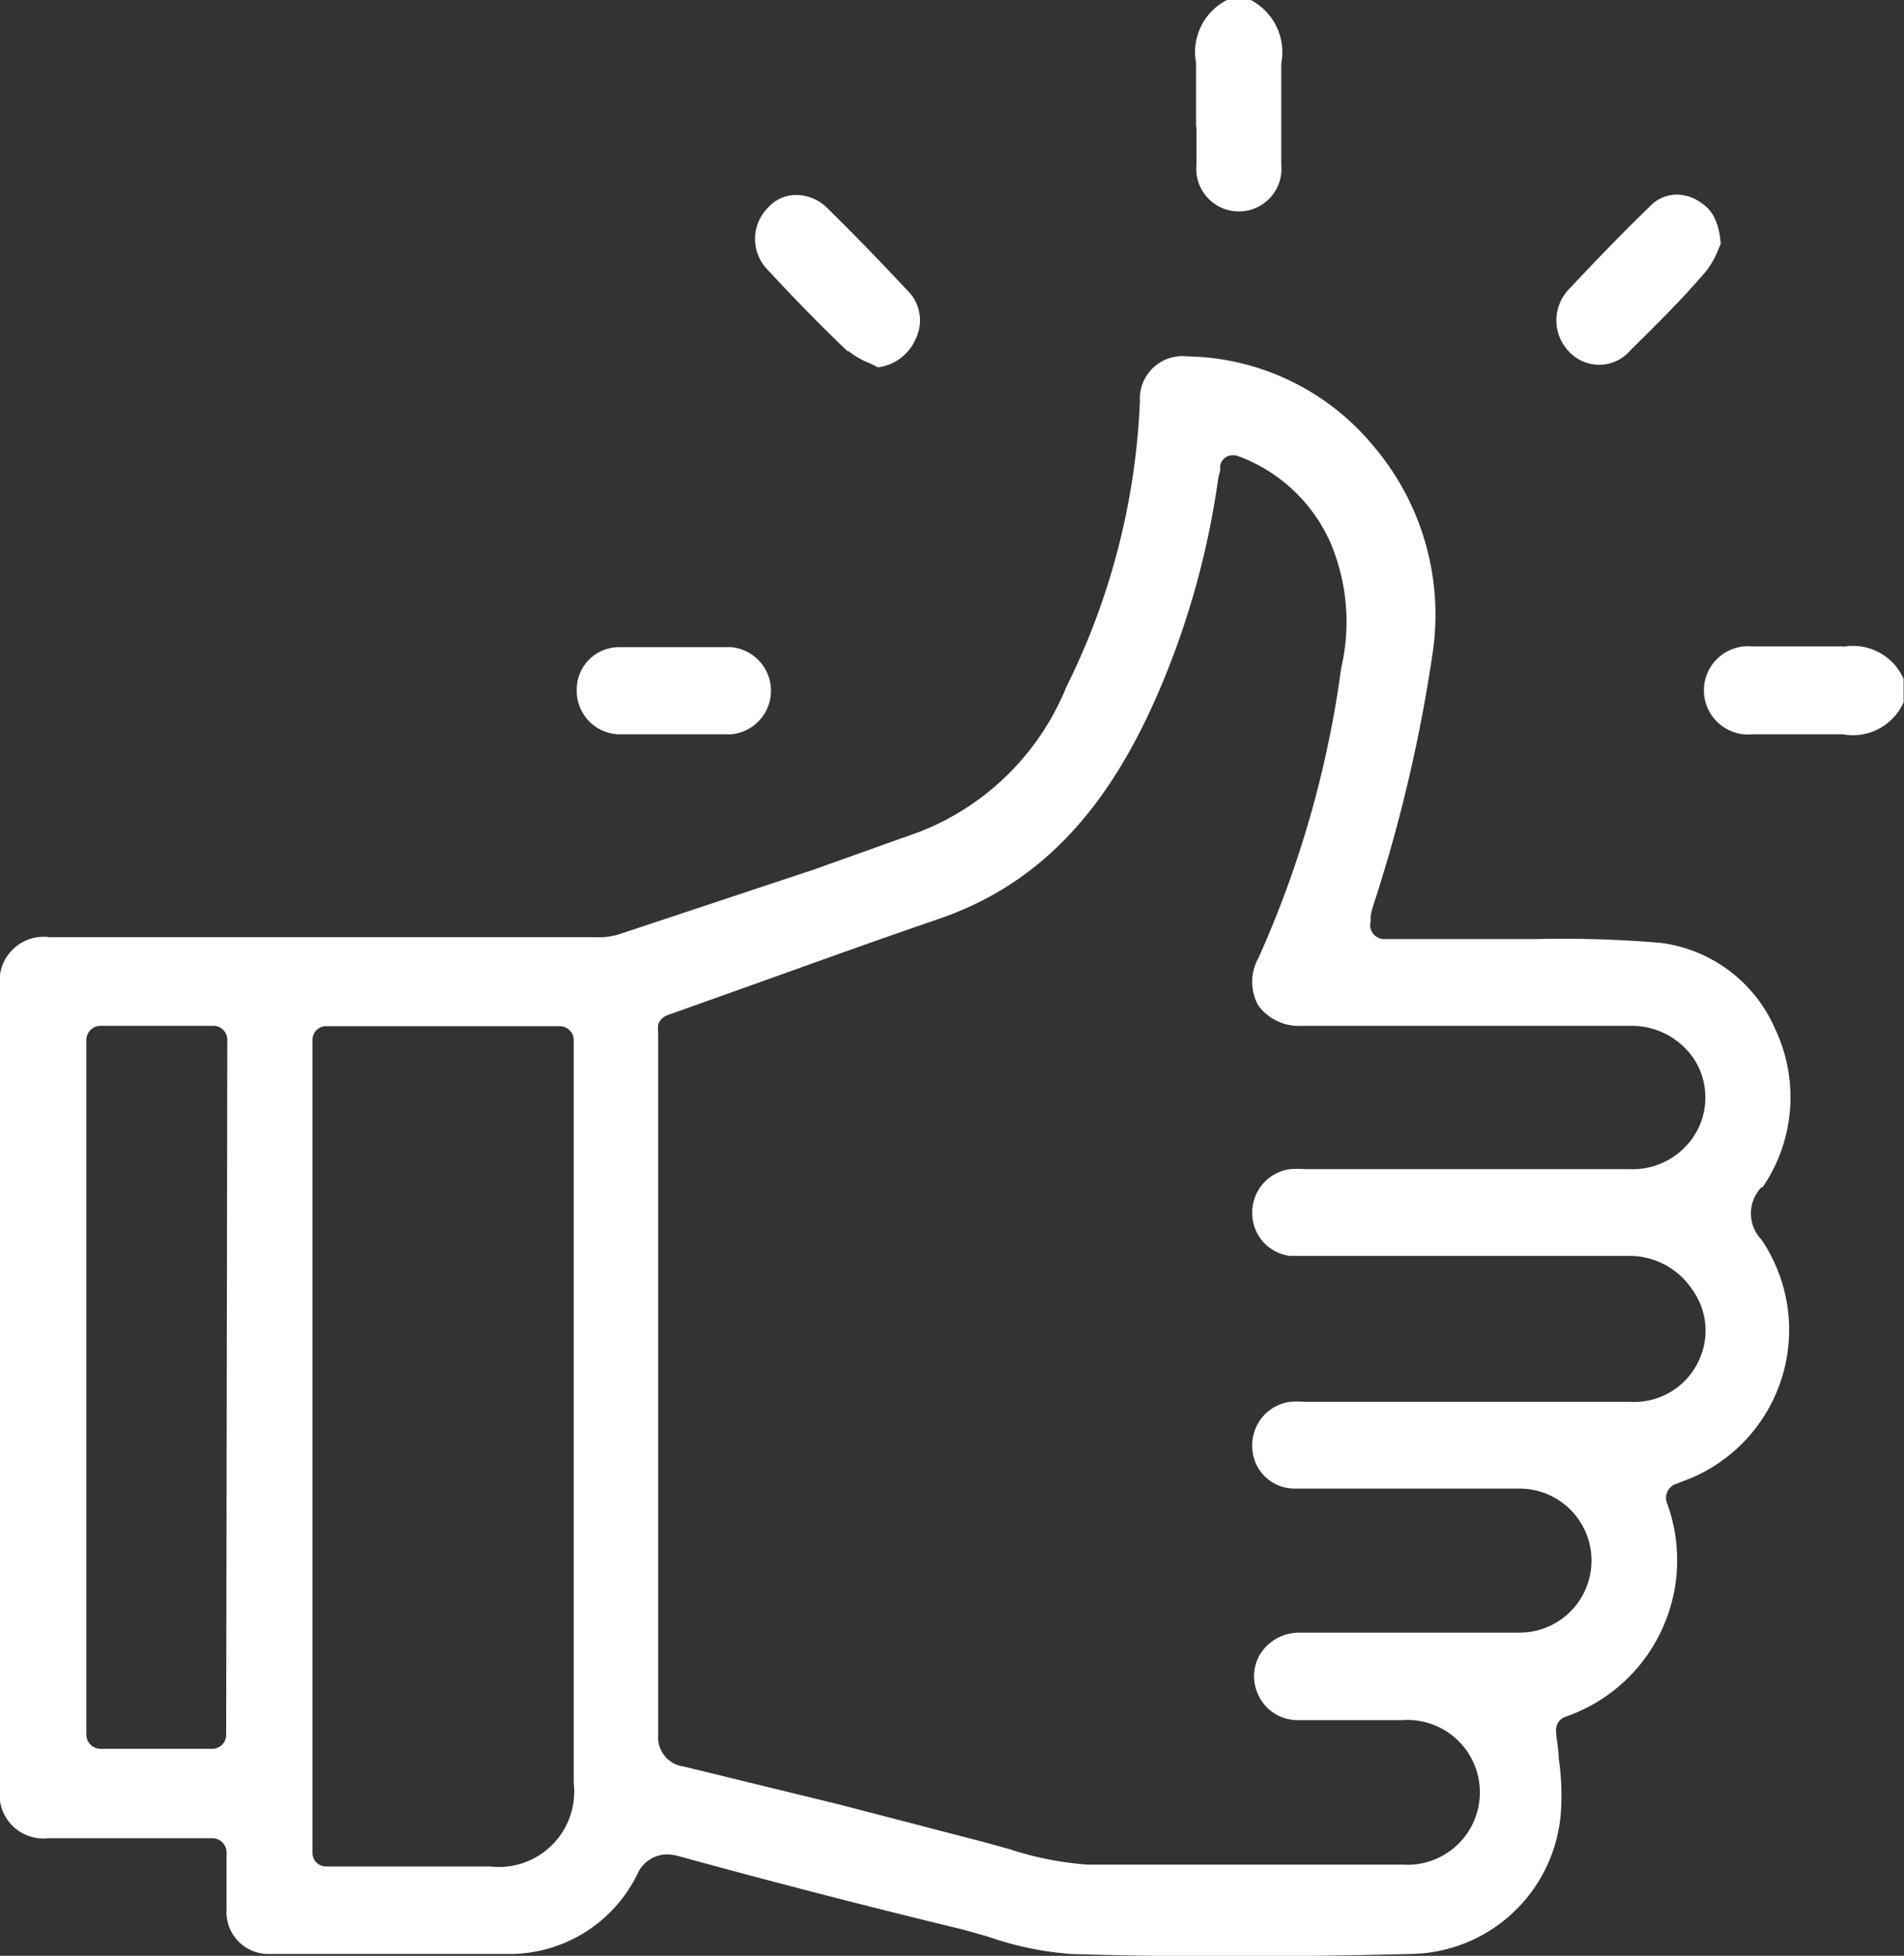 <svg xmlns="http://www.w3.org/2000/svg" viewBox="0 0 50.51 51.86"><rect x="0" y="0" width="50.51" height="51.86" fill="#333333" stroke="none"/><defs><style>.cls-1{fill:#fff;}</style></defs><g id="Calque_2" data-name="Calque 2"><g id="Calque_1-2" data-name="Calque 1"><path class="cls-1" d="M31.74,3.37v1a1.13,1.13,0,1,0,2.25,0c0-.33,0-.66,0-1,0-.56,0-1.13,0-1.69A1.56,1.56,0,0,0,33.18,0h-.63a1.55,1.55,0,0,0-.82,1.67c0,.57,0,1.13,0,1.7"/><path class="cls-1" d="M48.9,17.14c-.51,0-1,0-1.53,0h-.89a1.17,1.17,0,1,0,0,2.33H48c.29,0,.59,0,.89,0a1.47,1.47,0,0,0,1.61-.85V18a1.47,1.47,0,0,0-1.61-.85"/><path class="cls-1" d="M45.1,36a1.89,1.89,0,0,1-1.87,1.17H34.61a2.55,2.55,0,0,0-.39,0,1.16,1.16,0,0,0-1,1.19,1.12,1.12,0,0,0,1.13,1.11c1.06,0,2.13,0,3.19,0h2.77a1.91,1.91,0,1,1,0,3.82H34.47a1.22,1.22,0,0,0-1,.51,1.13,1.13,0,0,0-.12,1.07,1.15,1.15,0,0,0,1.1.74c.53,0,1.06,0,1.59,0h1.16a1.92,1.92,0,1,1,0,3.83H32.56c-1.24,0-2.48,0-3.71,0a8.54,8.54,0,0,1-2.07-.41l-.69-.19-3.85-1-4.1-1a.78.78,0,0,1-.68-.83q0-7.51,0-15V27.38a.93.93,0,0,1,0-.21.4.4,0,0,1,.24-.25L20,26.1c1.65-.59,3.28-1.18,4.92-1.74,2.52-.87,4.33-2.69,5.7-5.75a21.93,21.93,0,0,0,1.69-5.87,1.58,1.58,0,0,1,.06-.26l0-.14a.35.35,0,0,1,.19-.24.39.39,0,0,1,.3,0,4.3,4.3,0,0,1,2.43,2.28,5.37,5.37,0,0,1,.29,3.33,27.75,27.75,0,0,1-2.2,7.7,1.29,1.29,0,0,0,0,1.25,1.34,1.34,0,0,0,1.17.54h8.71a2,2,0,0,1,1.68.88,1.88,1.88,0,0,1,.14,1.78A1.94,1.94,0,0,1,43.23,31H34.61a2.55,2.55,0,0,0-.39,0,1.16,1.16,0,0,0-1,1.18,1.14,1.14,0,0,0,1,1.12c.31,0,.61,0,.91,0h8.08a2,2,0,0,1,1.68.89A1.85,1.85,0,0,1,45.1,36M15.22,47.27A2,2,0,0,1,13,49.49H8.66a.36.36,0,0,1-.37-.37V27.58a.36.36,0,0,1,.37-.37h6.18a.37.37,0,0,1,.38.37ZM6,46a.37.37,0,0,1-.37.37H2.66A.38.38,0,0,1,2.29,46V27.58a.38.38,0,0,1,.37-.38h3a.37.37,0,0,1,.37.38ZM46.76,31.48a4.23,4.23,0,0,0,.34-4.18A3.84,3.84,0,0,0,44.05,25a30.5,30.5,0,0,0-3.31-.1h-1.4c-.6,0-1.19,0-1.79,0h-.83a.37.37,0,0,1-.29-.14.36.36,0,0,1-.07-.32l0-.14a2.06,2.06,0,0,1,.07-.29A40.18,40.18,0,0,0,38,17.35a6.9,6.9,0,0,0-1.57-5.53A6.54,6.54,0,0,0,31.5,9.45a1.13,1.13,0,0,0-1.26,1.19,18.71,18.71,0,0,1-1.95,7.57,6.92,6.92,0,0,1-3.88,3.84l-2.8,1L16.4,24.78a1.88,1.88,0,0,1-.61.07H1.32A1.17,1.17,0,0,0,0,26.17V47.42a1.16,1.16,0,0,0,1.28,1.32H5.64a.38.38,0,0,1,.37.38v.51c0,.36,0,.7,0,1A1.11,1.11,0,0,0,7.1,51.81H8c1.83,0,3.73,0,5.59,0a3.78,3.78,0,0,0,3.31-2.1.87.87,0,0,1,.78-.54,1.4,1.4,0,0,1,.34.05q3.64,1,7.31,1.89c.3.07.59.16.88.24a8.56,8.56,0,0,0,2.2.46c3.16.1,6.32.07,9,0a4.05,4.05,0,0,0,4-3.79,6.71,6.71,0,0,0-.06-1.4c0-.24-.06-.48-.07-.72a.37.37,0,0,1,.25-.38,4.39,4.39,0,0,0,2.68-5.7.39.39,0,0,1,.22-.46l.46-.18a4.27,4.27,0,0,0,1.84-6.31,1,1,0,0,1,0-1.39"/><path class="cls-1" d="M22.51,9.31a2.11,2.11,0,0,0,.56.32l.22.11a1.26,1.26,0,0,0,1-.75,1.11,1.11,0,0,0-.23-1.3c-.84-.9-1.49-1.56-2.11-2.17a1.18,1.18,0,0,0-.81-.35,1,1,0,0,0-.77.34,1.17,1.17,0,0,0,0,1.65c.79.85,1.46,1.53,2.11,2.15"/><path class="cls-1" d="M43.26,9.28c.7-.69,1.38-1.36,2-2.09a2.29,2.29,0,0,0,.33-.59l.06-.14c-.07-.78-.36-1-.66-1.17a1.13,1.13,0,0,0-.51-.13,1,1,0,0,0-.73.33c-.69.67-1.4,1.4-2.11,2.16a1.19,1.19,0,0,0,0,1.69,1.09,1.09,0,0,0,1.62-.06"/><path class="cls-1" d="M16.34,19.47c.34,0,.68,0,1,0h1c.35,0,.7,0,1.06,0a1.16,1.16,0,0,0,0-2.31c-1,0-2.06,0-3,0a1.12,1.12,0,0,0-1.1,1.14,1.15,1.15,0,0,0,1.12,1.17"/></g></g></svg>